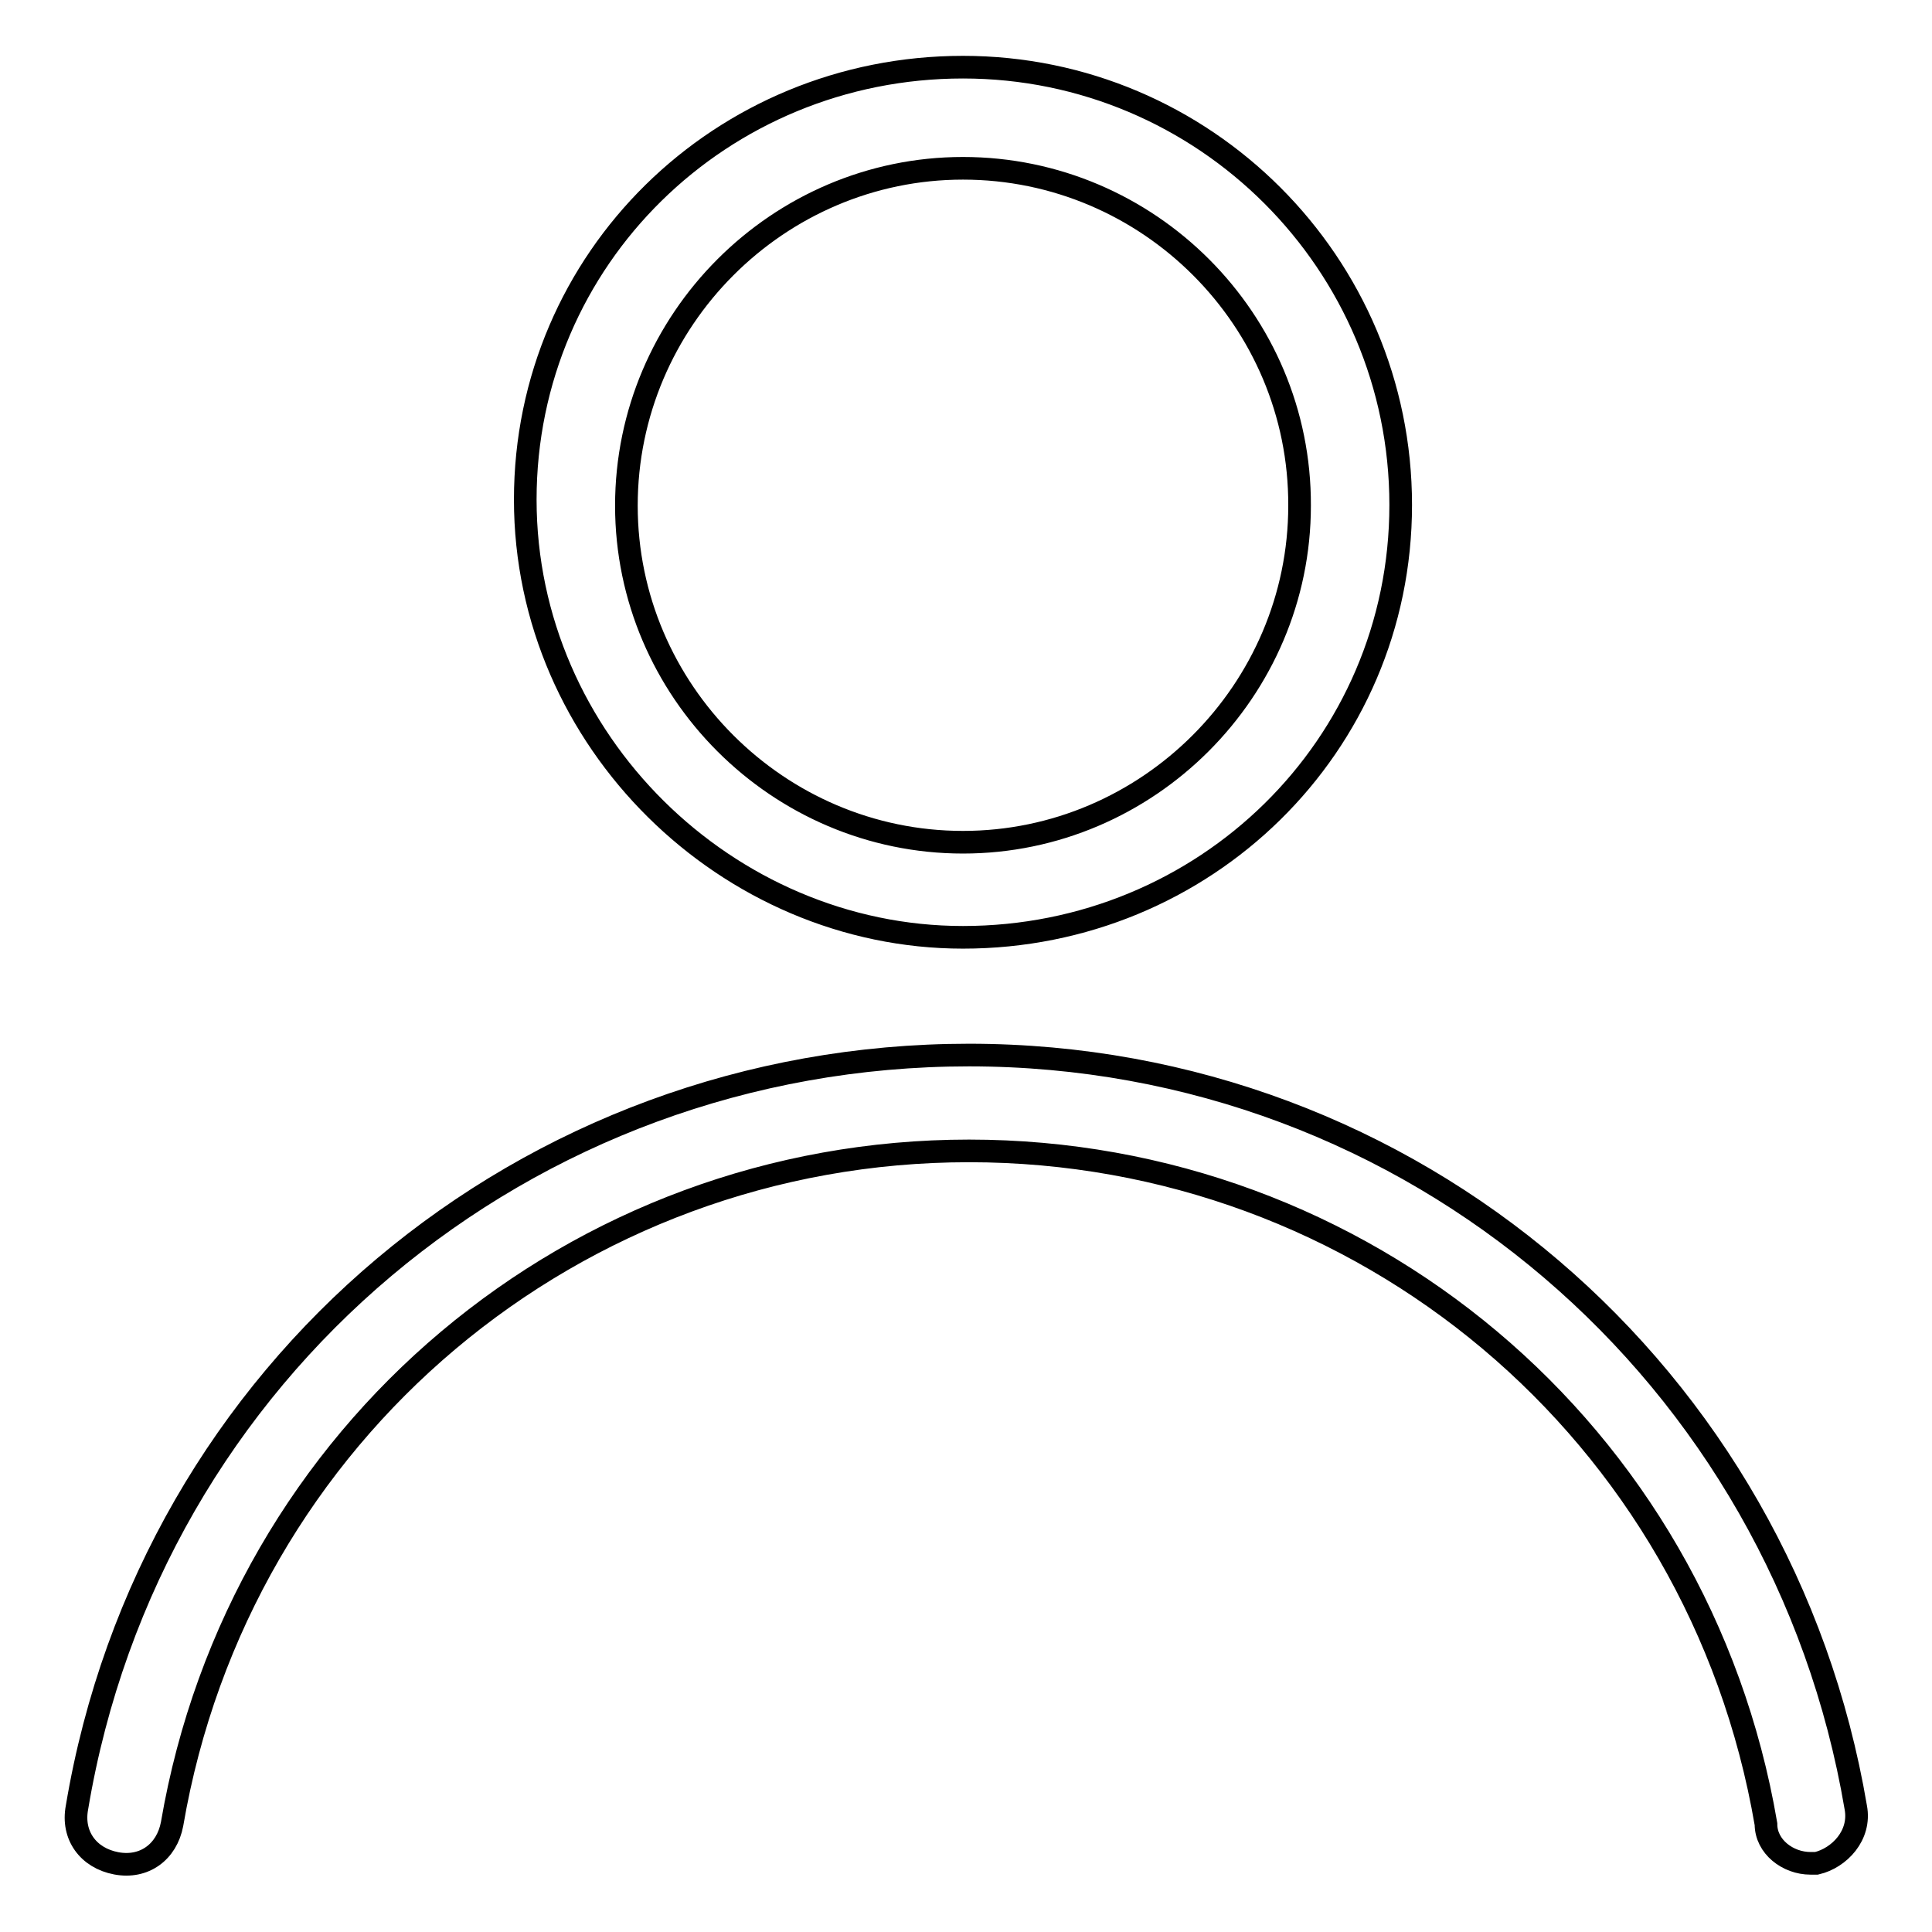 <?xml version="1.0" encoding="utf-8"?>
<!-- Svg Vector Icons : http://www.onlinewebfonts.com/icon -->
<!DOCTYPE svg PUBLIC "-//W3C//DTD SVG 1.1//EN" "http://www.w3.org/Graphics/SVG/1.1/DTD/svg11.dtd">
<svg version="1.1" xmlns="http://www.w3.org/2000/svg" xmlns:xlink="http://www.w3.org/1999/xlink" x="0px" y="0px" viewBox="0 0 256 256" enable-background="new 0 0 256 256" xml:space="preserve">
<g><g><path stroke-width="3" fill-opacity="0" stroke="#000000"  d="M127.6,124.2c-31.2,0-58-26-58-58c0-32,26-57.3,58-57.3c32,0,58,26,58,58S159.6,124.2,127.6,124.2z M127.6,22.3C103.1,22.3,83,42.4,83,67c0,24.5,20.1,44.6,44.6,44.6c24.5,0,44.6-20.1,44.6-44.6C172.3,42.4,152.2,22.3,127.6,22.3z"/><path stroke-width="3" fill-opacity="0" stroke="#000000"  d="M239.9,246.9c-3,0-5.9-2.2-5.9-5.2c-8.9-52.1-53.5-89.2-105.6-89.2c-52.1,0-96.7,37.2-105.6,89.2c-0.7,3.7-3.7,5.9-7.4,5.2c-3.7-0.7-5.9-3.7-5.2-7.4c9.7-58,59.5-99.7,118.2-99.7c58.8,0,107.8,42.4,117.5,99.7c0.7,3.7-2.2,6.7-5.2,7.4H239.9z"/></g></g>
</svg>